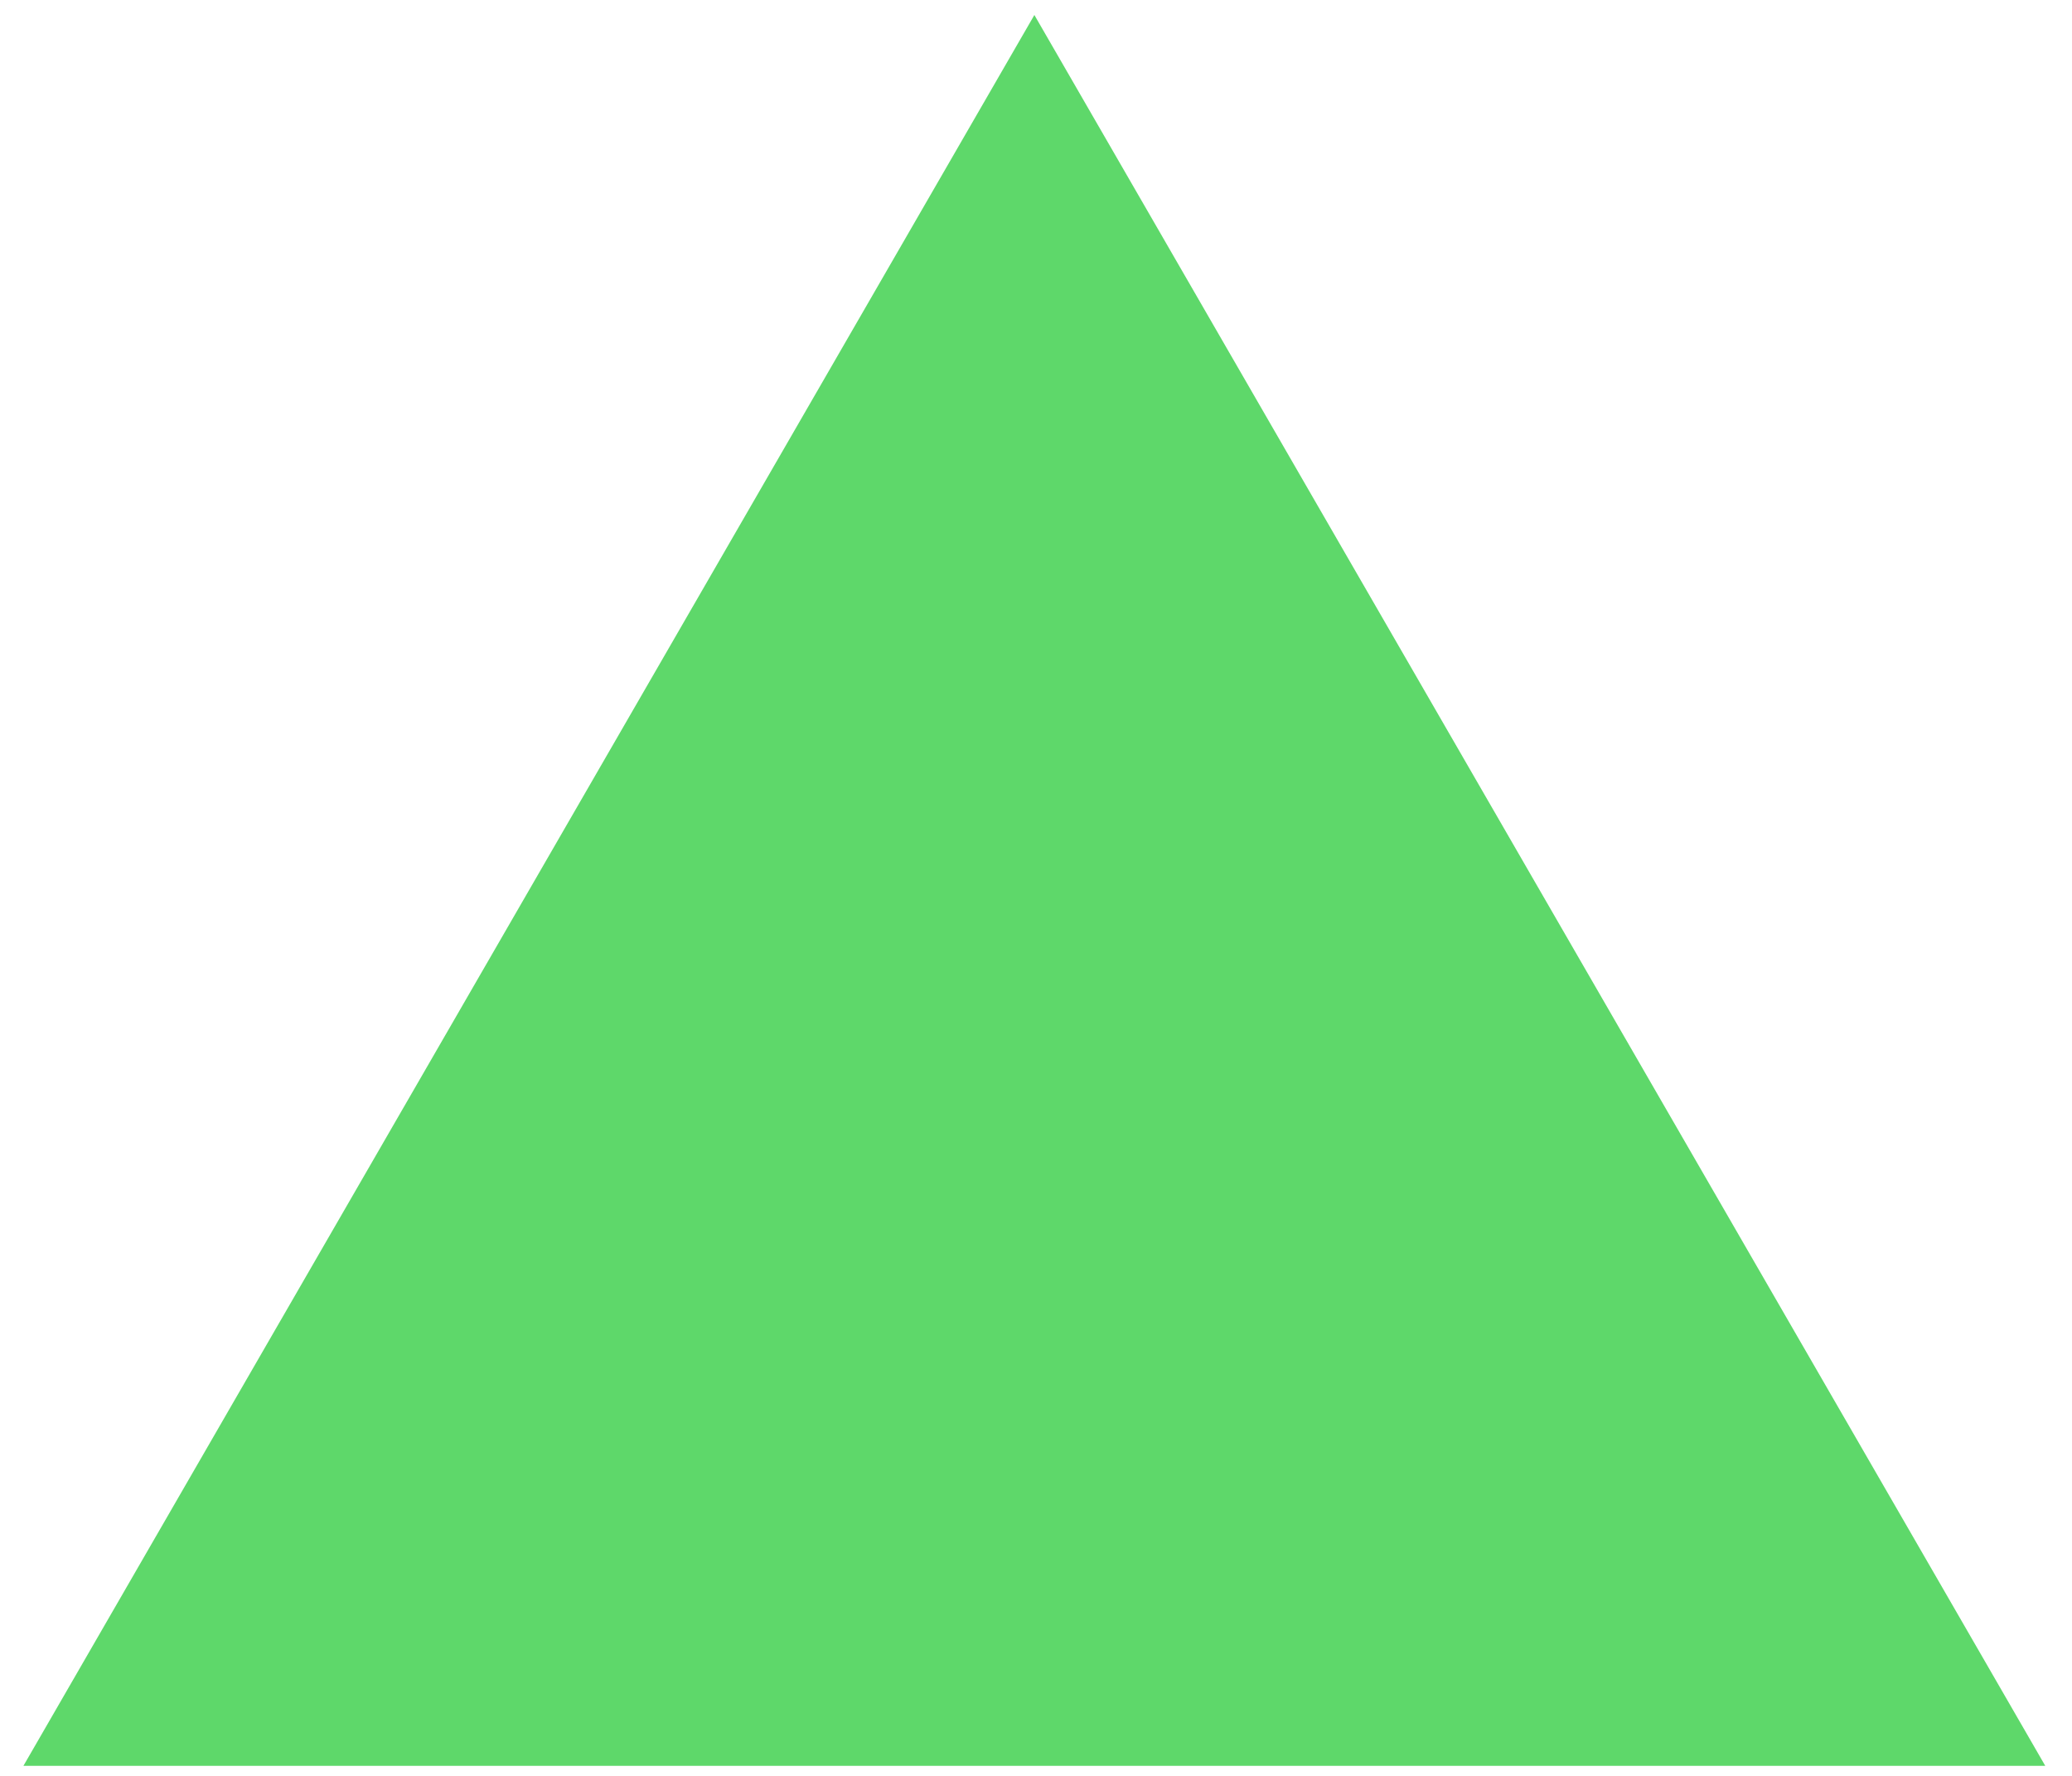 <?xml version="1.0" encoding="UTF-8"?> <svg xmlns="http://www.w3.org/2000/svg" width="42" height="36" viewBox="0 0 42 36" fill="none"> <path d="M41.458 35.796L0.475 35.796L20.967 0.304L41.458 35.796Z" fill="#5ED86A"></path> </svg> 